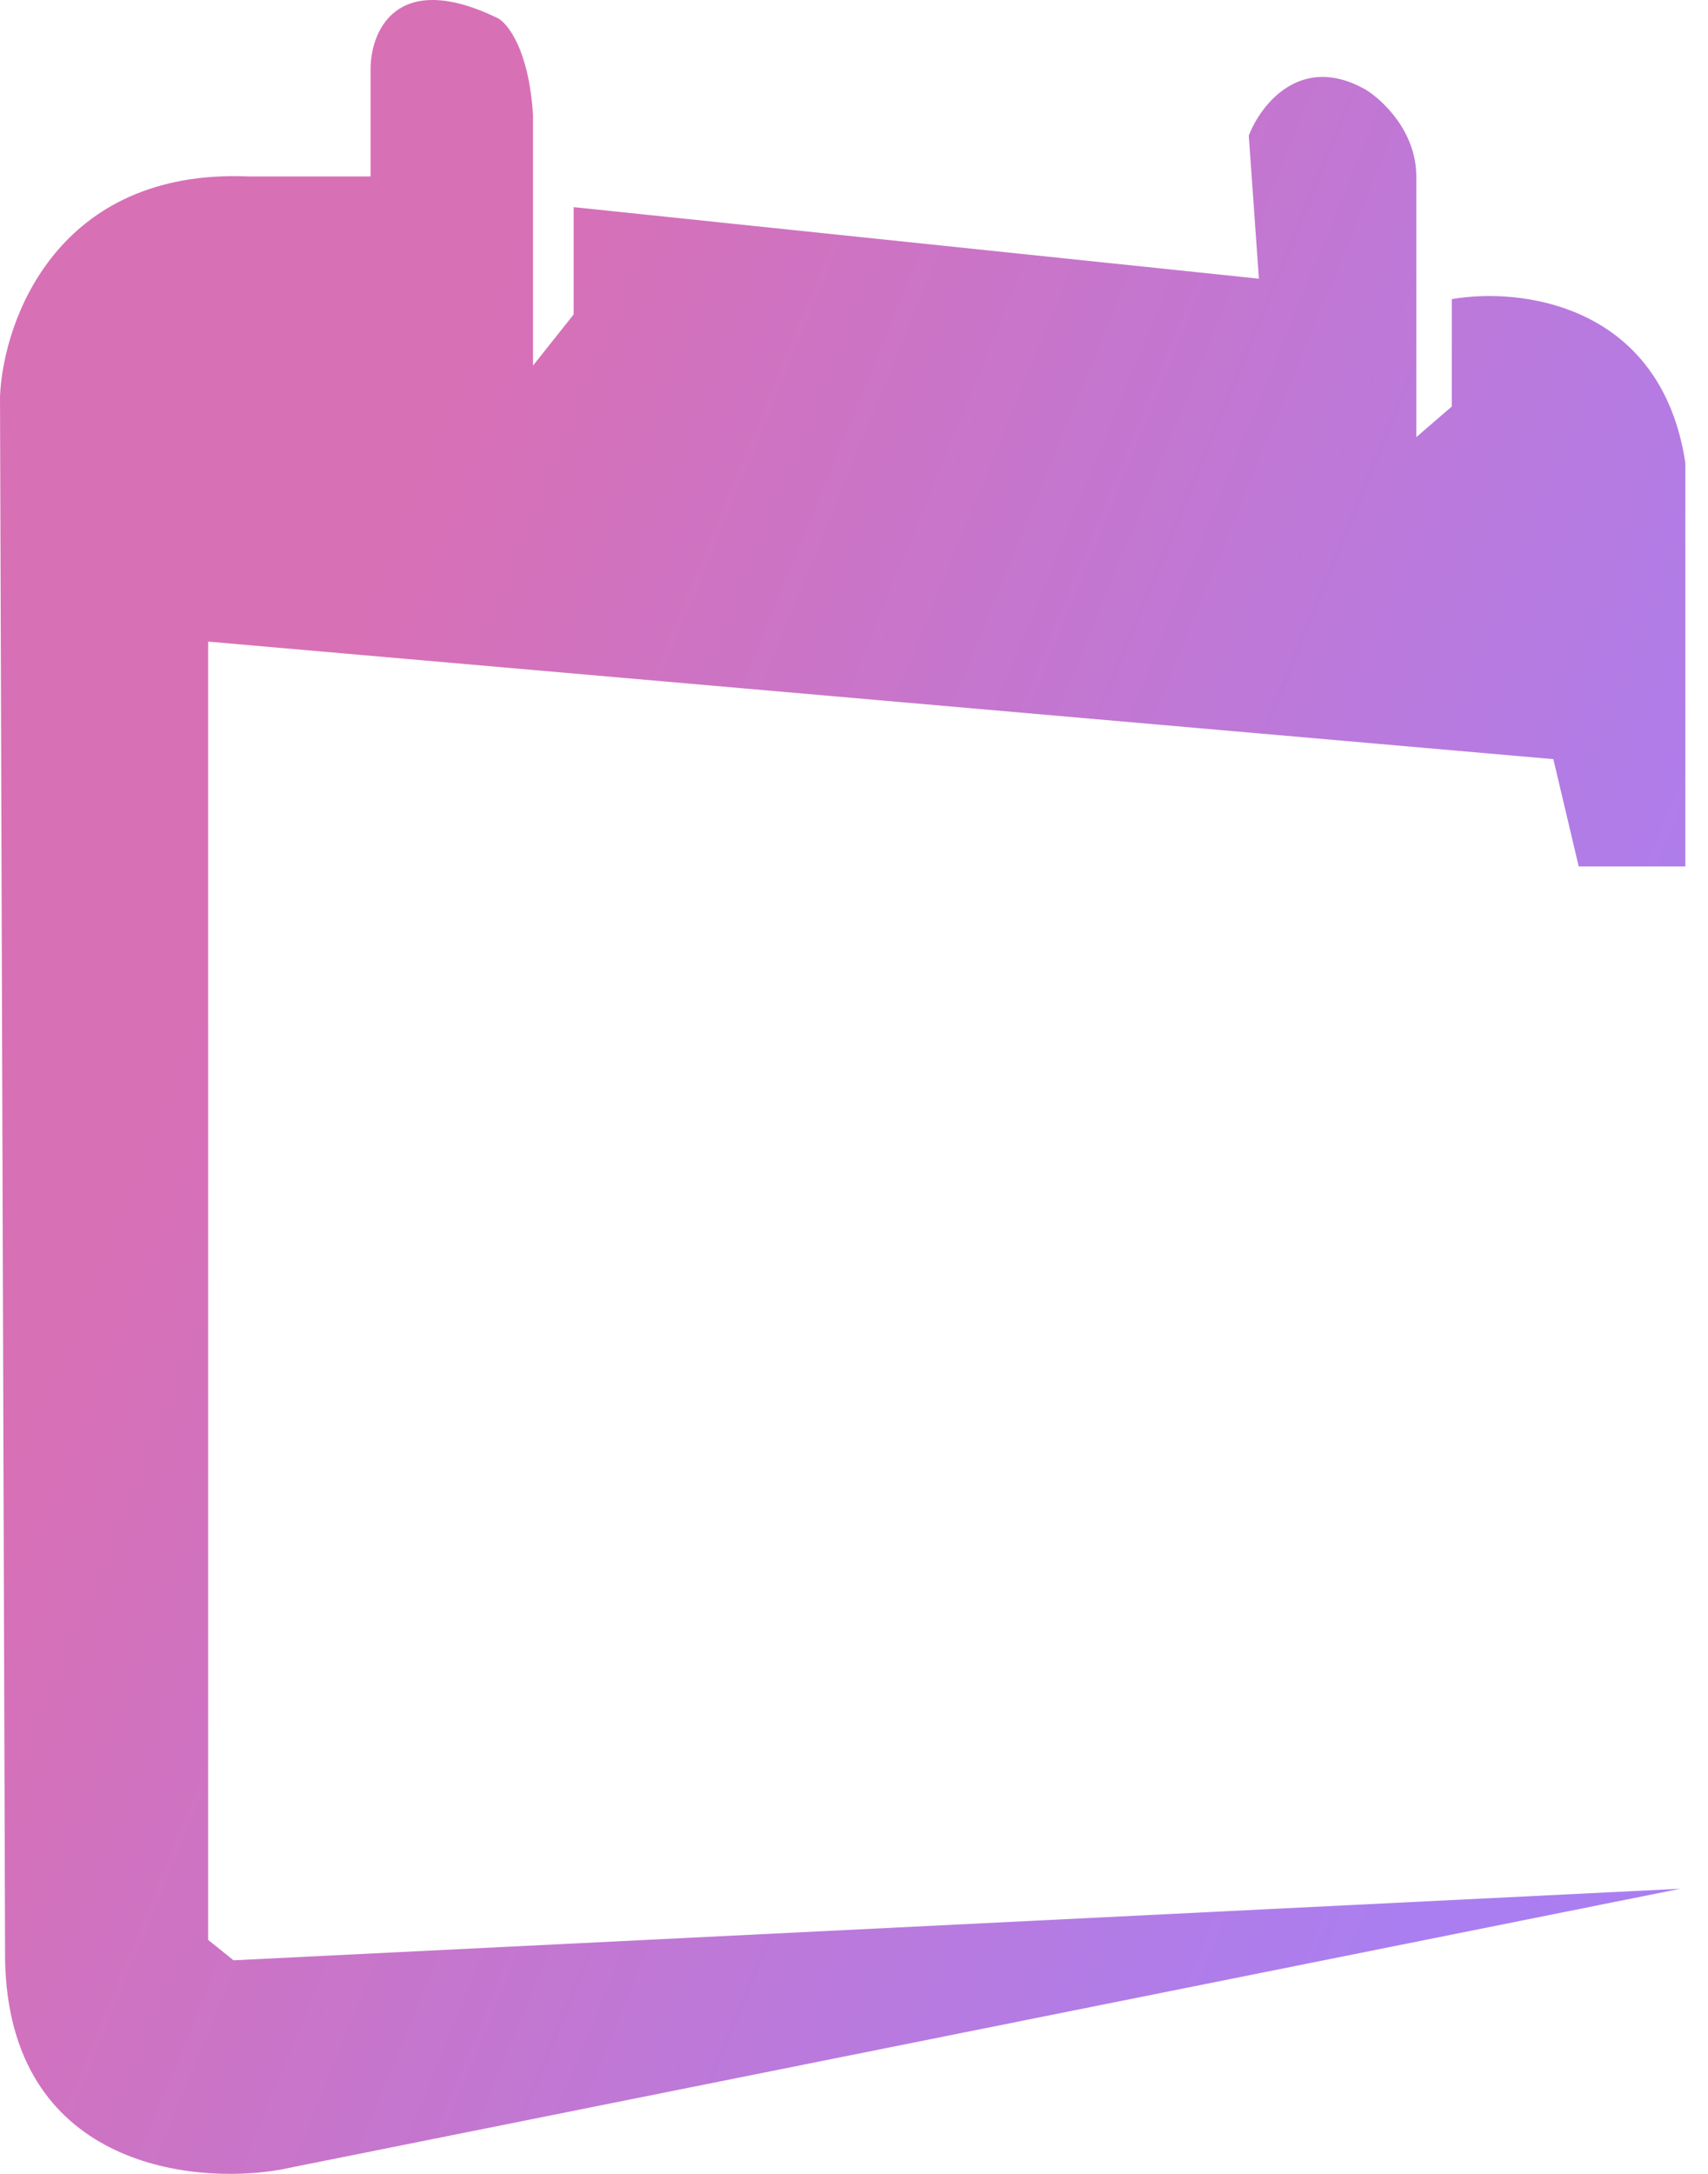 <svg width="55" height="70" viewBox="0 0 55 70" fill="none" xmlns="http://www.w3.org/2000/svg">
<path opacity="0.7" d="M8.01 5.682C1.864 5.419 0.109 10.291 0 12.759L0.164 63.123C0.295 69.706 6.103 70.365 8.991 69.871L54.107 60.819L7.52 63.123L6.702 62.465V20.66L50.02 24.445L50.837 27.901H54.27V14.899C53.486 9.764 48.93 9.248 46.751 9.632V13.089L45.607 14.076V5.682C45.607 4.234 44.517 3.213 43.972 2.884C41.88 1.699 40.594 3.378 40.212 4.366L40.539 8.974L18.472 6.67V10.126L17.164 11.772V3.707C17.033 1.601 16.347 0.745 16.02 0.58C12.751 -1 11.933 1.019 11.933 2.226V5.682H8.01Z" fill="url(#paint0_linear_2175_37264)"/>
<defs>
<linearGradient id="paint0_linear_2175_37264" x1="7.866" y1="28.708" x2="51.911" y2="46.798" gradientUnits="userSpaceOnUse">
<stop stop-color="#C83397"/>
<stop offset="1" stop-color="#8648EB"/>
</linearGradient>
</defs>
</svg>
